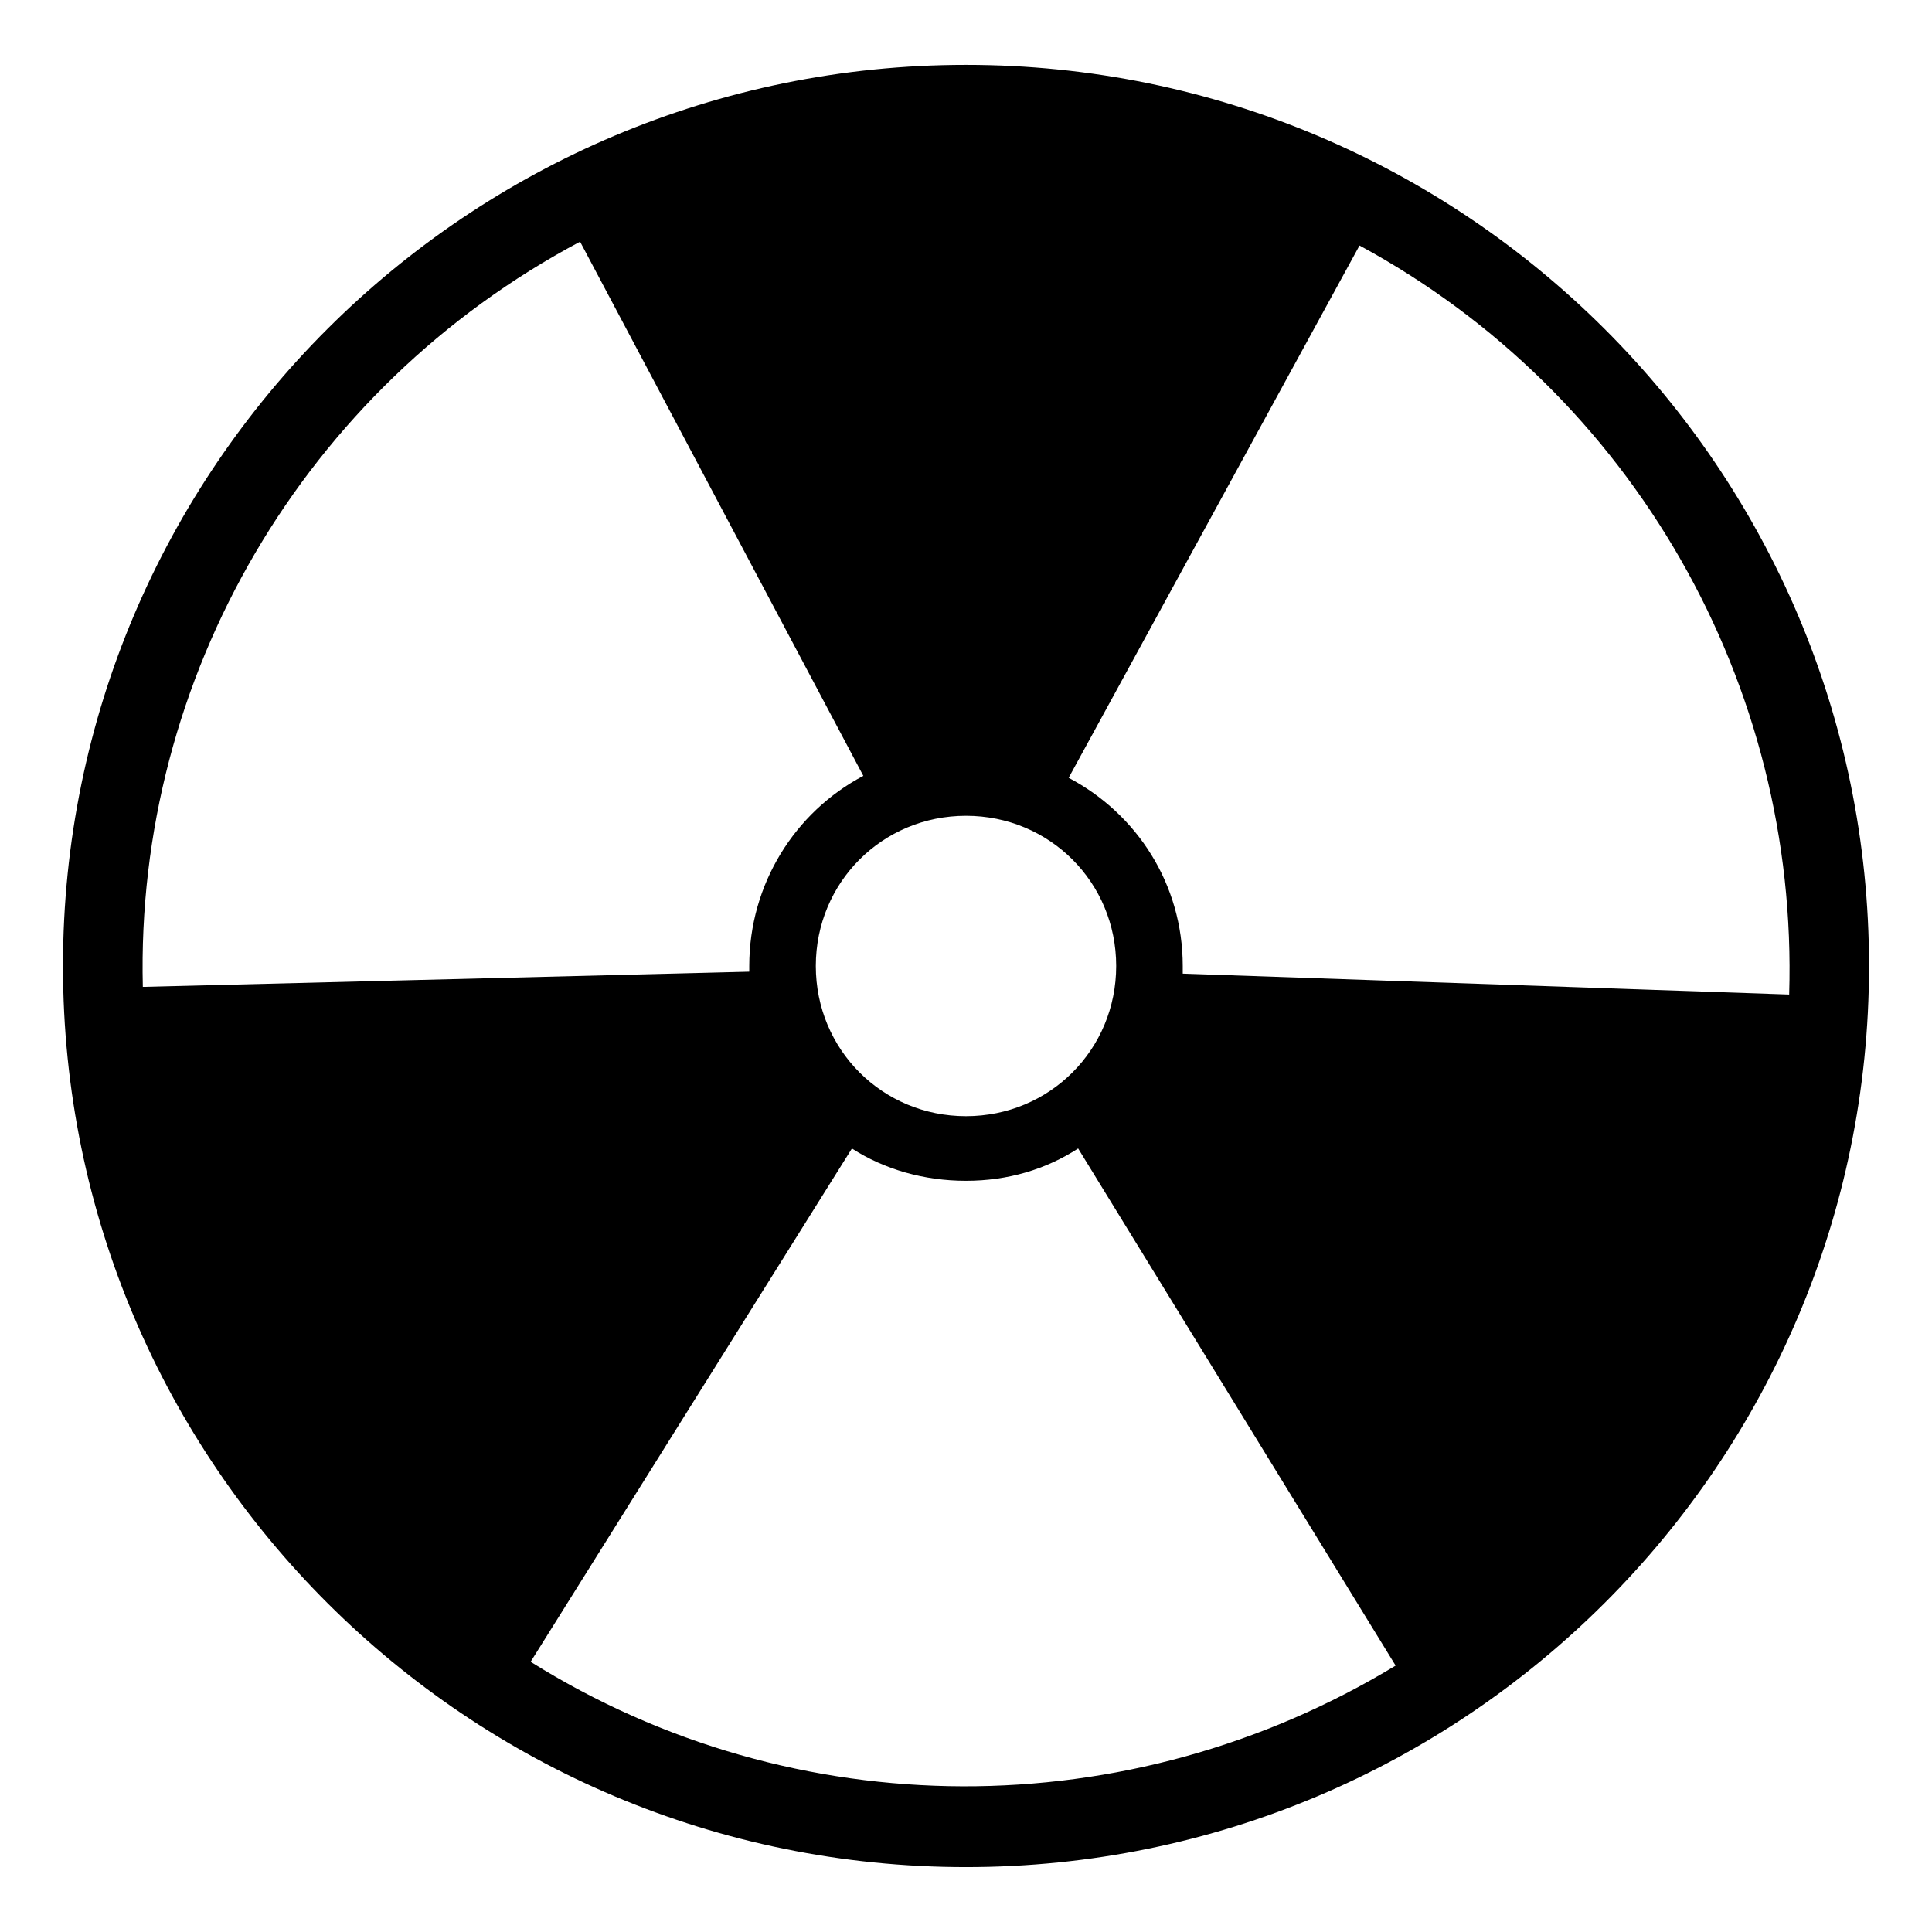 <?xml version="1.0" encoding="UTF-8"?>
<!-- The Best Svg Icon site in the world: iconSvg.co, Visit us! https://iconsvg.co -->
<svg fill="#000000" width="800px" height="800px" version="1.1" viewBox="144 144 512 512" xmlns="http://www.w3.org/2000/svg">
 <path d="m369.77 448.36-85.145 136.03c70.031 43.832 158.7 43.832 229.23 1.008l-84.137-137.04c-8.566 5.543-18.641 8.566-29.727 8.566-11.082 0-21.66-3.023-30.227-8.566zm30.23-88.164c-22.168 0-39.801 17.633-39.801 39.801s17.633 39.801 39.801 39.801 39.801-17.633 39.801-39.801-17.633-39.801-39.801-39.801zm104.29-151.14-77.082 141.07c18.137 9.574 30.23 28.215 30.23 49.879v2.016l160.71 5.543c2.519-82.125-41.312-159.21-113.86-198.5zm-206.56-1.008c-73.055 38.793-117.89 115.37-115.88 197.49l160.71-4.031v-1.512c0-21.664 12.09-40.809 30.23-50.383zm102.27-46.855c132 0 239.31 106.81 239.31 238.8 0 132-107.31 238.81-239.31 238.81-132 0-239.31-106.81-239.31-238.8 0-132 107.31-238.81 239.31-238.81z" fill-rule="evenodd"/>
</svg>
